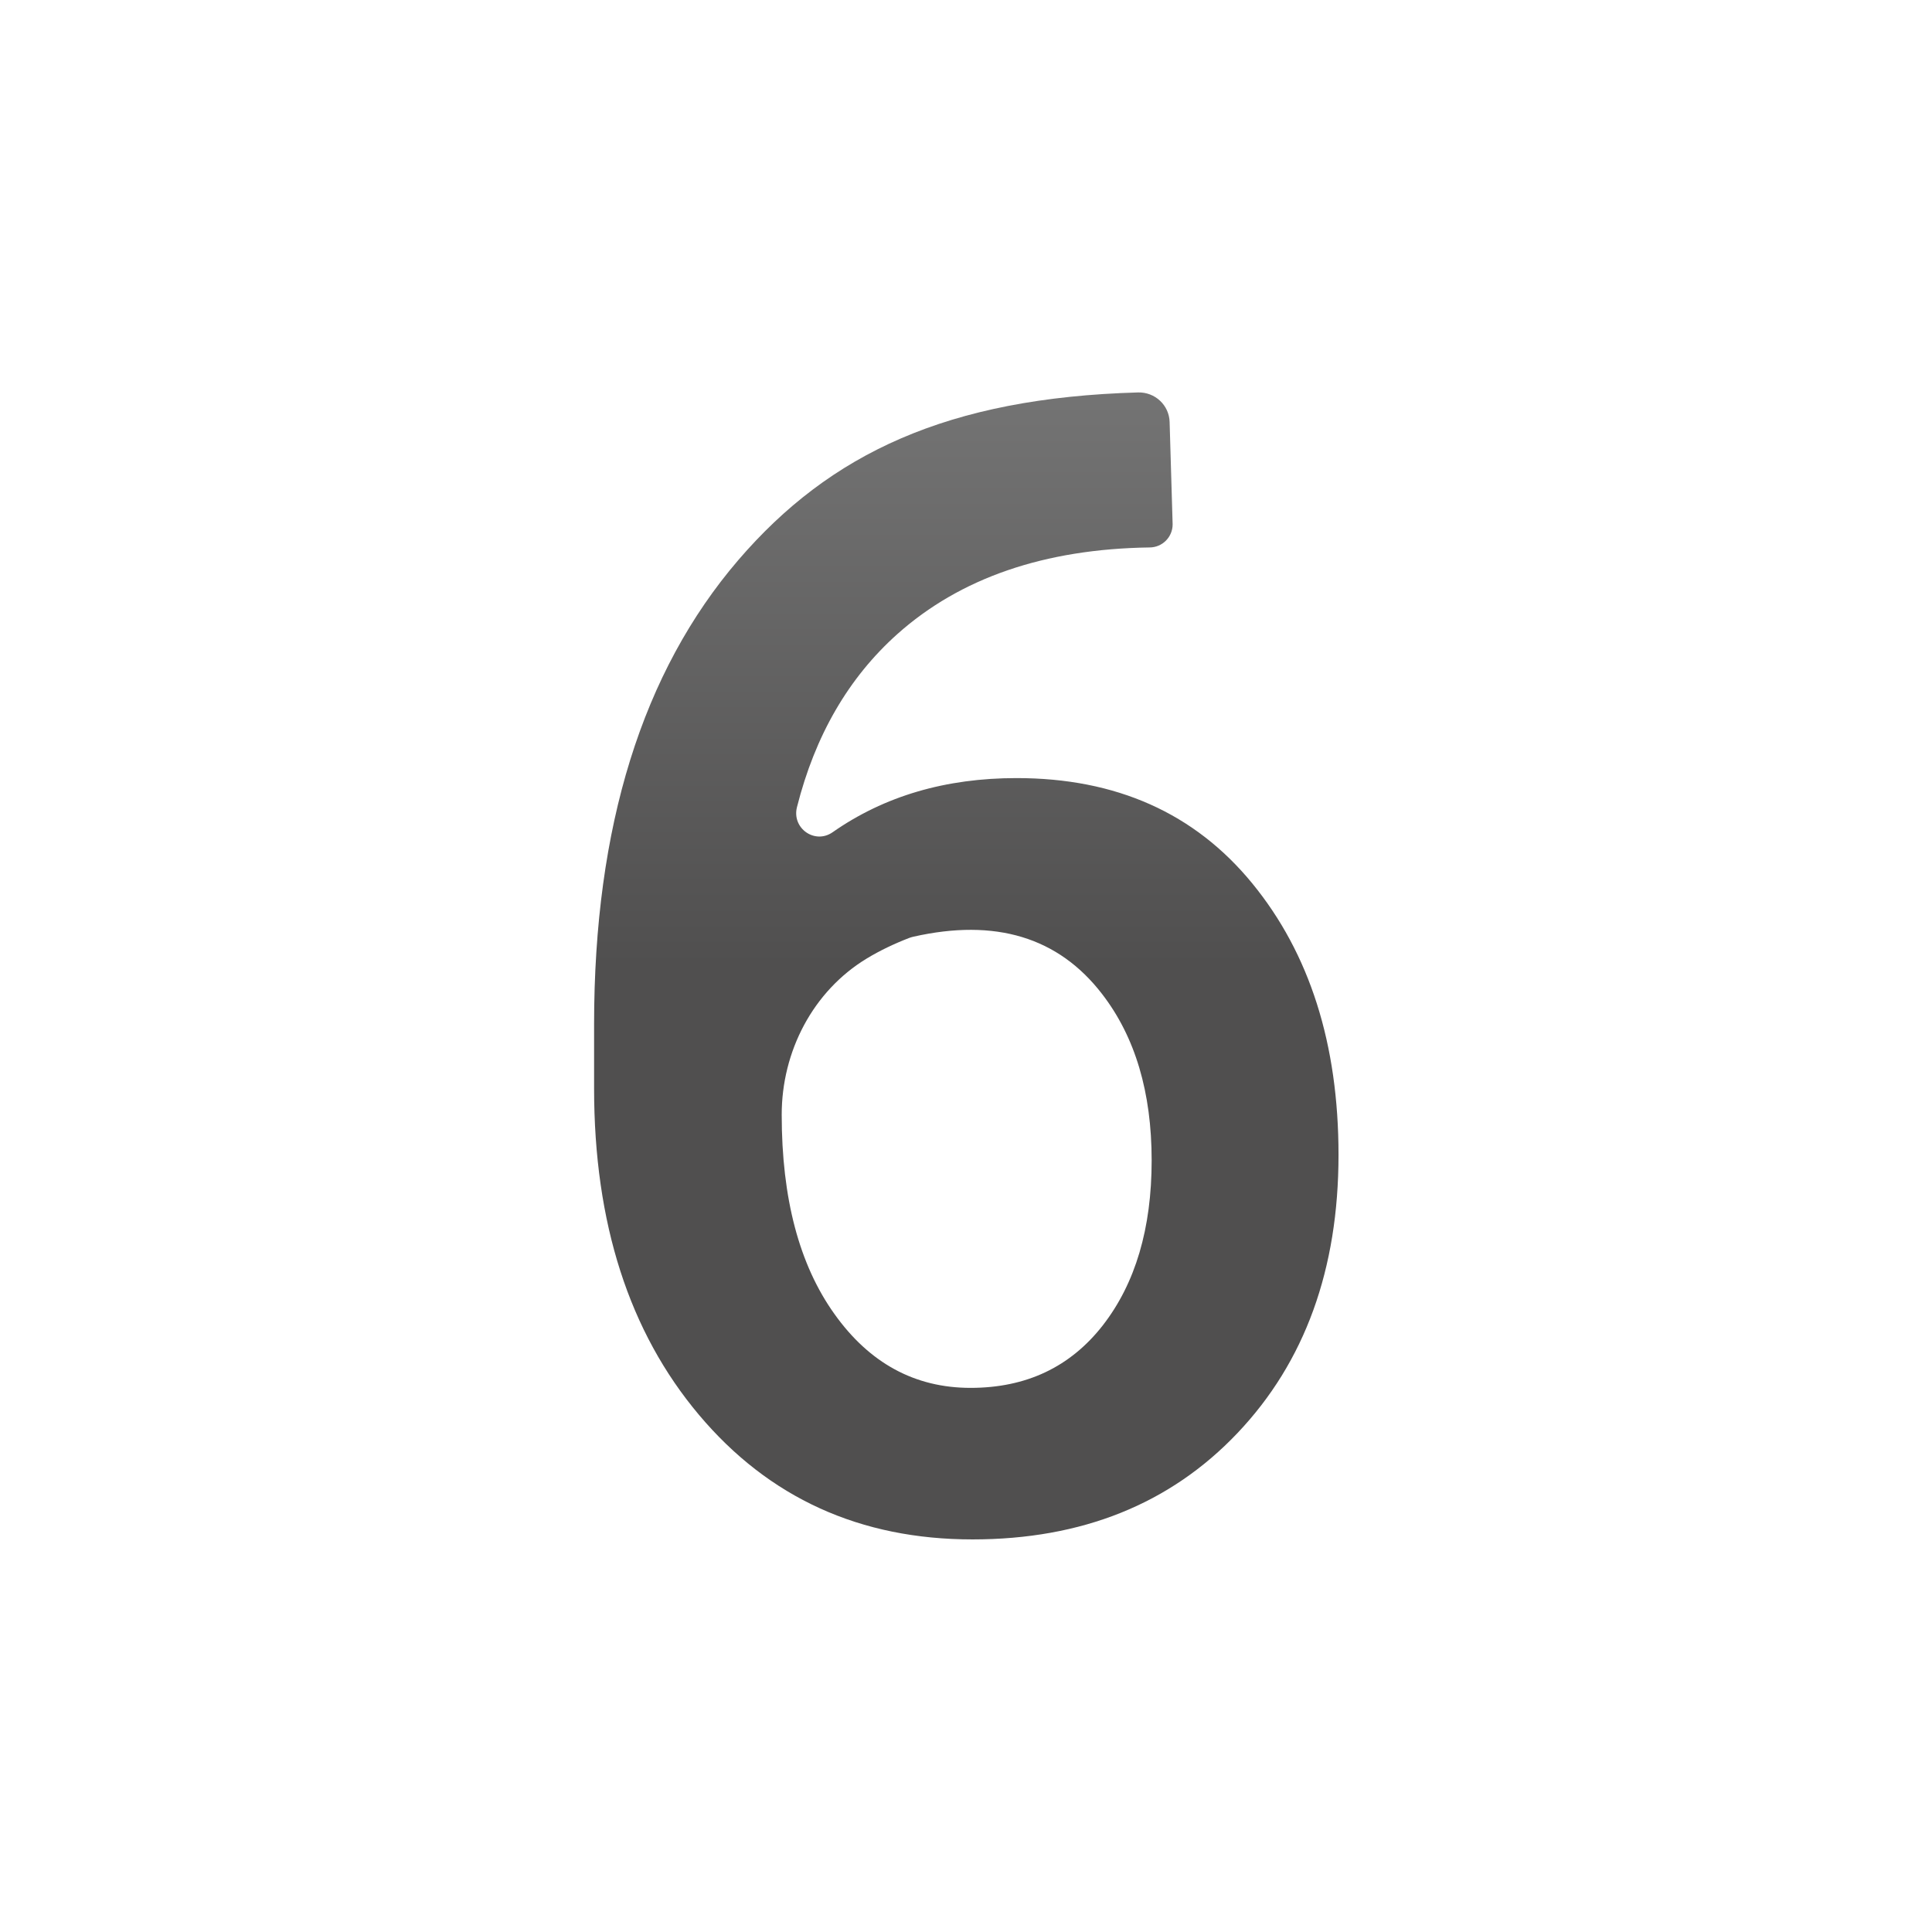 <?xml version="1.0" encoding="utf-8"?>
<!-- Generator: www.svgicons.com -->
<svg xmlns="http://www.w3.org/2000/svg" width="800" height="800" viewBox="0 0 128 128">
<linearGradient id="svgIDa" x1="64.02" x2="64.02" y1="101.119" y2="24.549" gradientUnits="userSpaceOnUse"><stop offset=".485" stop-color="#504F4F"/><stop offset="1" stop-color="#757575"/></linearGradient><path fill="url(#svgIDa)" d="M77.69 34.74c0 .85-.69 1.53-1.53 1.53c-6.97.1-12.54 2.02-16.71 5.74c-3.23 2.89-5.45 6.71-6.65 11.47c-.35 1.39 1.18 2.48 2.36 1.66c3.43-2.4 7.49-3.59 12.19-3.59c6.6 0 11.8 2.32 15.61 6.97s5.72 10.65 5.72 17.99c0 7.59-2.23 13.73-6.69 18.43s-10.31 7.05-17.56 7.05c-7.45 0-13.49-2.75-18.12-8.25s-6.95-12.71-6.95-21.63v-4.25c0-13.09 3.19-23.34 9.56-30.76C54.98 30.05 62.78 26.36 75.4 26c1.12-.03 2.06.84 2.09 1.96l.2 6.78zM60.51 62.06c-.09.02-.19.05-.27.08c-1.01.39-1.95.84-2.81 1.36c-3.58 2.17-5.64 6.17-5.64 10.35c0 5.54 1.16 9.94 3.49 13.2c2.32 3.26 5.33 4.9 9.02 4.9s6.61-1.38 8.77-4.15c2.15-2.77 3.23-6.41 3.23-10.92s-1.09-8.18-3.28-11.02c-2.9-3.77-7.07-5.03-12.51-3.8z"/>
</svg>